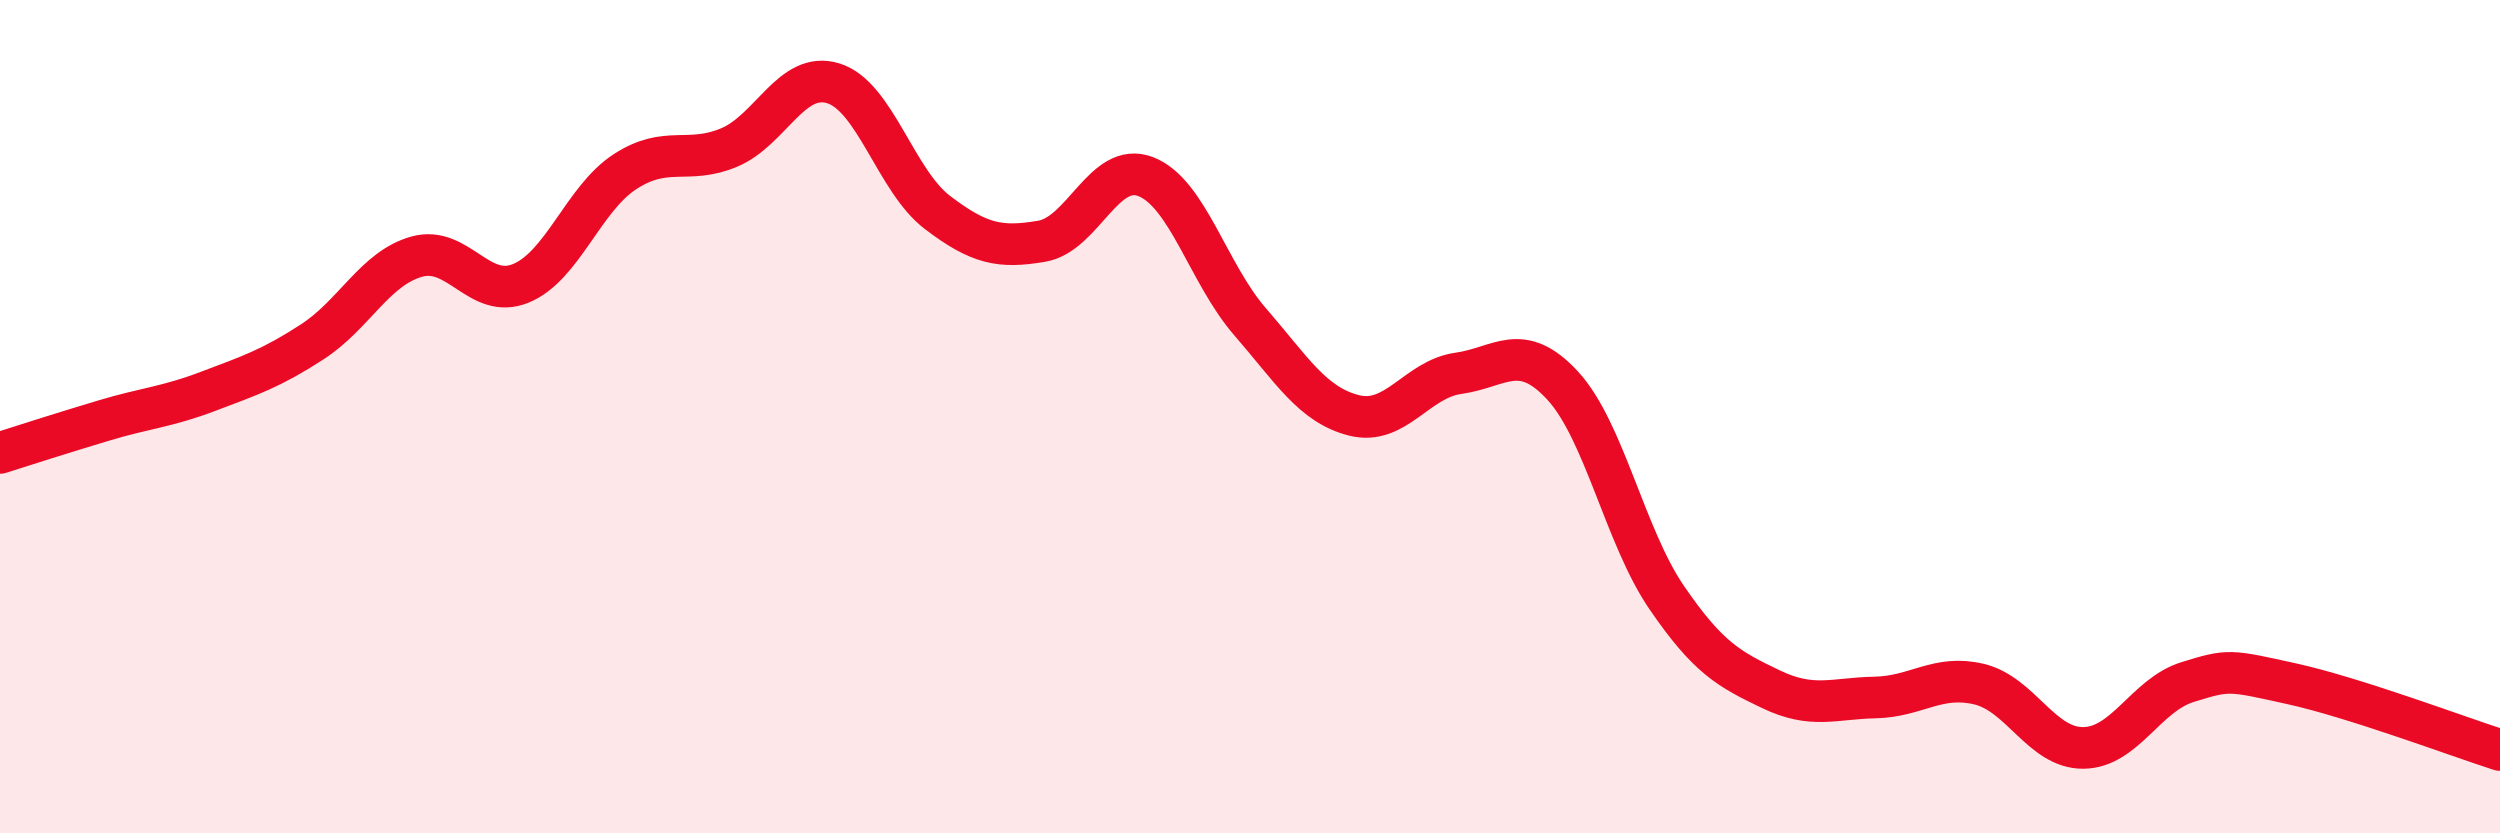 
    <svg width="60" height="20" viewBox="0 0 60 20" xmlns="http://www.w3.org/2000/svg">
      <path
        d="M 0,10.87 C 0.5,10.71 1.5,10.39 2.5,10.09 C 3.5,9.79 4,9.77 5,9.39 C 6,9.01 6.5,8.85 7.5,8.2 C 8.5,7.55 9,6.44 10,6.16 C 11,5.88 11.5,7.21 12.5,6.8 C 13.5,6.39 14,4.77 15,4.12 C 16,3.47 16.5,3.96 17.5,3.54 C 18.5,3.12 19,1.69 20,2 C 21,2.31 21.5,4.34 22.5,5.1 C 23.5,5.86 24,5.96 25,5.79 C 26,5.62 26.5,3.85 27.5,4.24 C 28.5,4.63 29,6.57 30,7.72 C 31,8.87 31.5,9.72 32.5,9.97 C 33.5,10.22 34,9.1 35,8.96 C 36,8.82 36.5,8.17 37.5,9.25 C 38.5,10.33 39,12.88 40,14.34 C 41,15.8 41.5,16.06 42.5,16.54 C 43.5,17.02 44,16.76 45,16.74 C 46,16.72 46.5,16.18 47.5,16.42 C 48.5,16.66 49,17.96 50,17.95 C 51,17.94 51.5,16.68 52.5,16.37 C 53.5,16.06 53.5,16.08 55,16.41 C 56.5,16.74 59,17.68 60,18L60 20L0 20Z"
        fill="#EB0A25"
        opacity="0.1"
        stroke-linecap="round"
        stroke-linejoin="round"
      />
      <path
        d="M 0,10.87 C 0.5,10.71 1.5,10.39 2.5,10.09 C 3.5,9.79 4,9.77 5,9.39 C 6,9.01 6.5,8.85 7.5,8.2 C 8.5,7.55 9,6.44 10,6.16 C 11,5.88 11.5,7.21 12.5,6.8 C 13.5,6.39 14,4.77 15,4.12 C 16,3.47 16.5,3.96 17.5,3.54 C 18.5,3.12 19,1.69 20,2 C 21,2.31 21.5,4.34 22.5,5.1 C 23.5,5.86 24,5.96 25,5.79 C 26,5.62 26.5,3.85 27.5,4.24 C 28.5,4.63 29,6.57 30,7.72 C 31,8.87 31.5,9.72 32.5,9.97 C 33.5,10.22 34,9.1 35,8.96 C 36,8.82 36.5,8.17 37.5,9.25 C 38.5,10.33 39,12.88 40,14.34 C 41,15.8 41.5,16.06 42.5,16.54 C 43.5,17.02 44,16.76 45,16.74 C 46,16.72 46.5,16.18 47.5,16.42 C 48.5,16.66 49,17.96 50,17.95 C 51,17.94 51.5,16.68 52.5,16.37 C 53.5,16.06 53.5,16.08 55,16.41 C 56.5,16.74 59,17.68 60,18"
        stroke="#EB0A25"
        stroke-width="1"
        fill="none"
        stroke-linecap="round"
        stroke-linejoin="round"
      />
    </svg>
  
